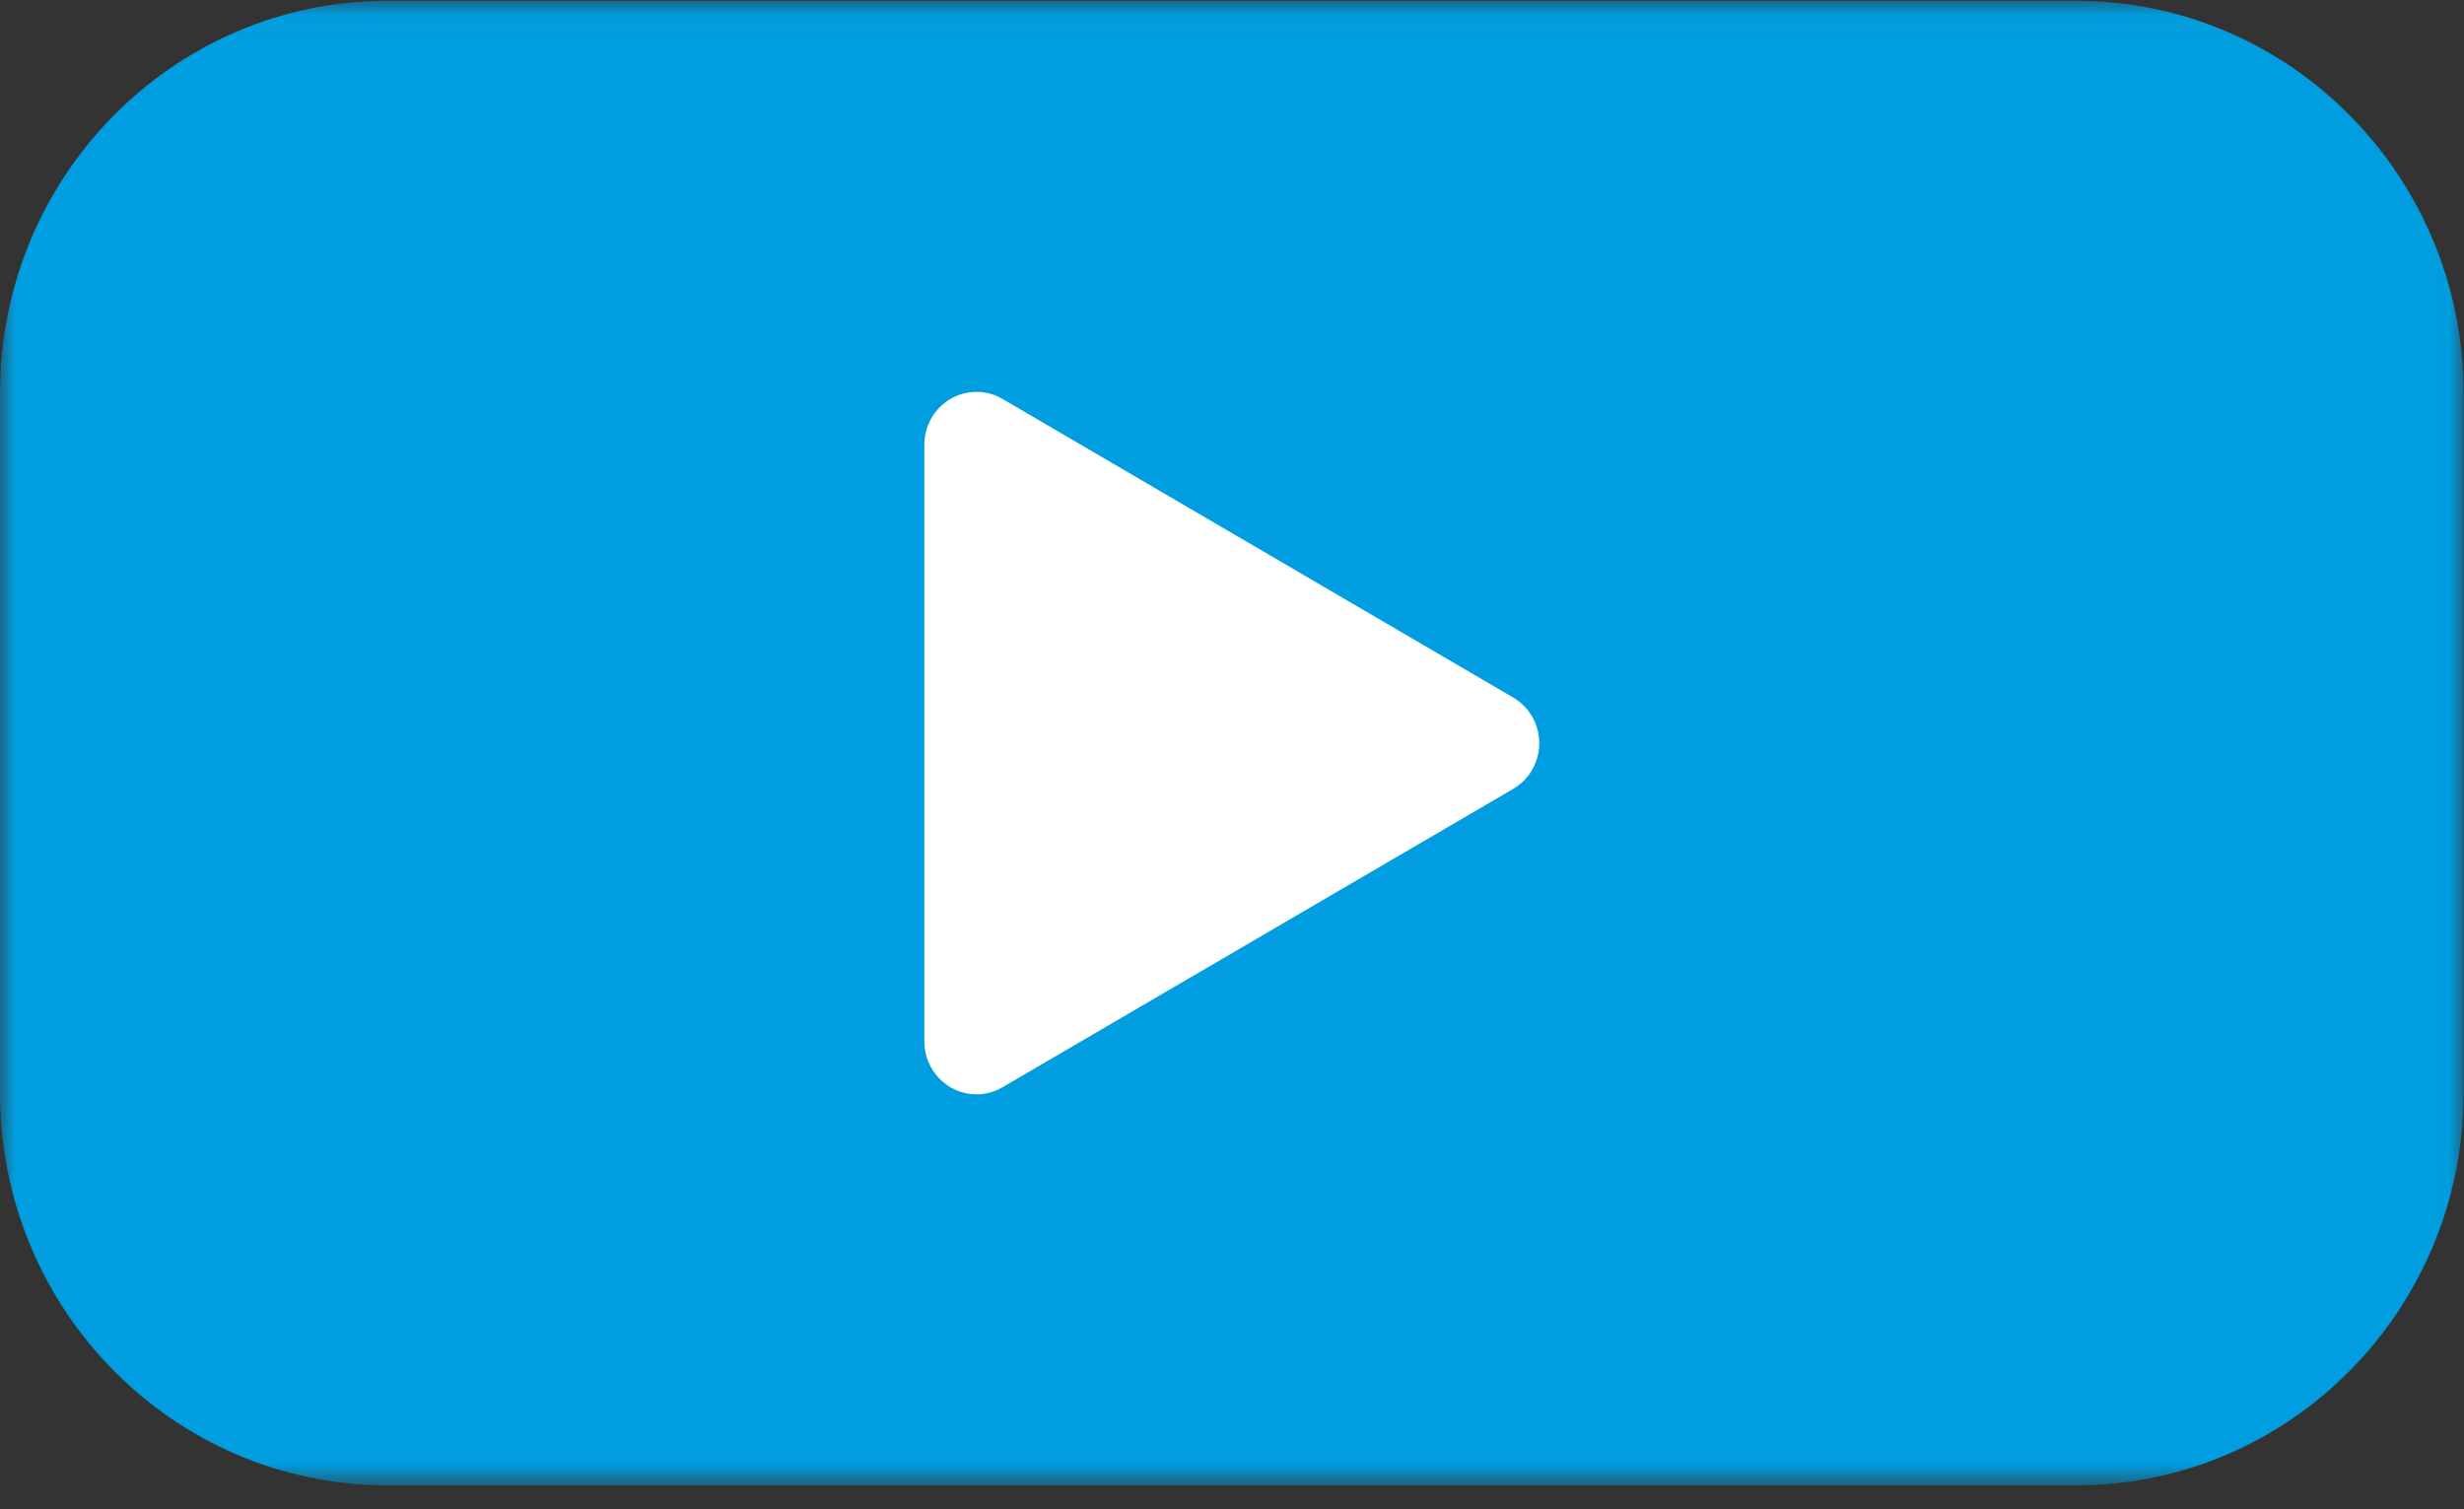 <svg width="80" height="49" viewBox="0 0 80 49" fill="none" xmlns="http://www.w3.org/2000/svg">
<rect x="0" y="0" width="80" height="49" fill="#333333" stroke="none"/>
<g clip-path="url(#clip0_831_20194)">
<mask id="mask0_831_20194" style="mask-type:alpha" maskUnits="userSpaceOnUse" x="0" y="0" width="80" height="49">
<path fill-rule="evenodd" clip-rule="evenodd" d="M0 0.025V48.225H79.987V0.025H0Z" fill="white"/>
</mask>
<g mask="url(#mask0_831_20194)">
<path fill-rule="evenodd" clip-rule="evenodd" d="M67.4 48.225H12.586C5.635 48.225 0 42.522 0 35.487V12.763C0 5.728 5.635 0.025 12.586 0.025H67.4C74.352 0.025 79.987 5.728 79.987 12.763V35.487C79.987 42.522 74.352 48.225 67.4 48.225Z" fill="#009EE0"/>
</g>
<path fill-rule="evenodd" clip-rule="evenodd" d="M32.549 12.952C31.74 12.479 30.706 12.76 30.238 13.579C30.089 13.84 30.011 14.136 30.012 14.438V33.814C30.01 34.759 30.766 35.527 31.7 35.529C31.998 35.529 32.291 35.45 32.549 35.299L49.131 25.612C49.94 25.139 50.217 24.092 49.75 23.273C49.602 23.013 49.388 22.797 49.131 22.647L32.549 12.952Z" fill="white"/>
</g>
<defs>
<clipPath id="clip0_831_20194">
<rect width="80" height="49" fill="white"/>
</clipPath>
</defs>
</svg>

